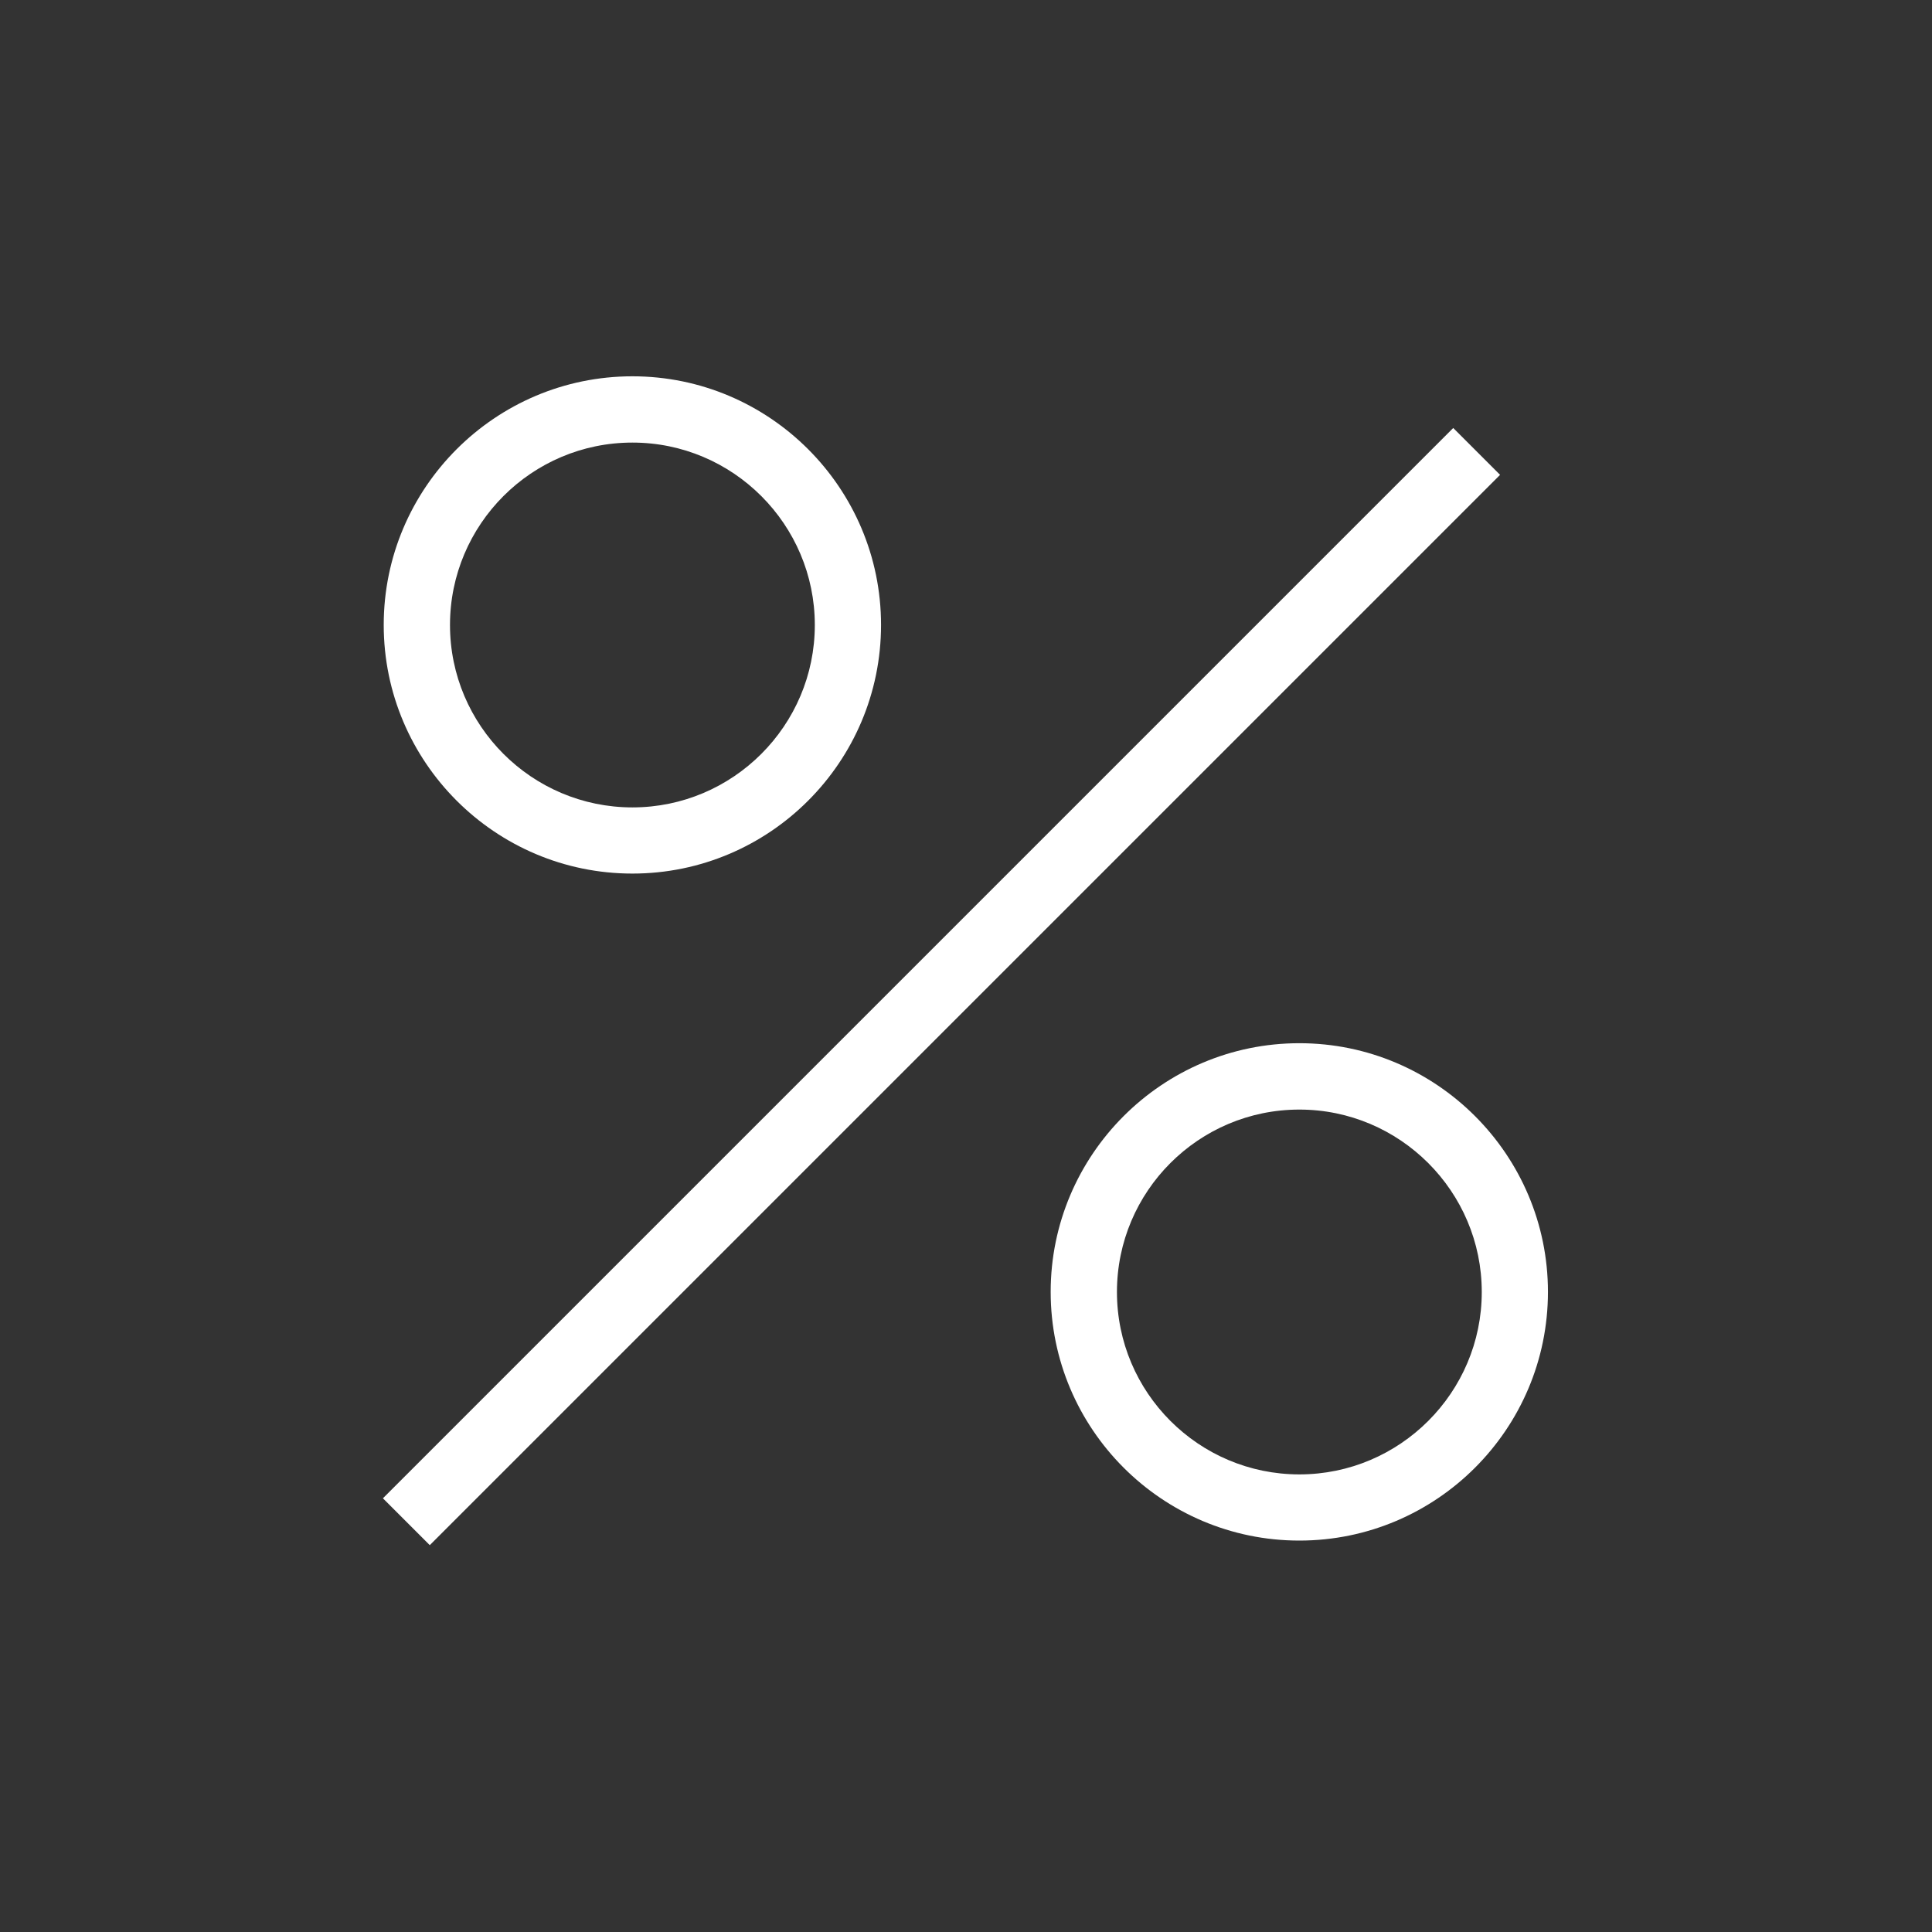 <?xml version="1.0" encoding="iso-8859-1"?>
<!-- Generator: Adobe Illustrator 16.0.0, SVG Export Plug-In . SVG Version: 6.00 Build 0)  -->
<!DOCTYPE svg PUBLIC "-//W3C//DTD SVG 1.1//EN" "http://www.w3.org/Graphics/SVG/1.1/DTD/svg11.dtd">
<svg version="1.1" id="Layer_1" xmlns="http://www.w3.org/2000/svg" xmlns:xlink="http://www.w3.org/1999/xlink" x="0px" y="0px"
	 width="40.375px" height="40.375px" viewBox="0 0 40.375 40.375" enable-background="new 0 0 40.375 40.375" xml:space="preserve">
<rect x="0" y="0" width="40.375" height="40.375" fill="#333333" stroke="none"/>
<g id="art_blk">
	<g>
		<path fill="#FFFFFF" d="M13.216,18.256c-2.865,0-5.197-2.331-5.197-5.196c0-2.865,2.332-5.196,5.197-5.196
			c2.865,0,5.196,2.331,5.196,5.196C18.412,15.925,16.082,18.256,13.216,18.256z M13.216,9.249c-2.103,0-3.812,1.71-3.812,3.812
			s1.71,3.812,3.812,3.812s3.812-1.711,3.812-3.812S15.318,9.249,13.216,9.249z"/>
		<path fill="#FFFFFF" d="M27.154,32.195c-2.865,0-5.197-2.332-5.197-5.197s2.332-5.197,5.197-5.197s5.195,2.332,5.195,5.197
			S30.02,32.195,27.154,32.195z M27.154,23.188c-2.104,0-3.812,1.709-3.812,3.812s1.71,3.812,3.812,3.812
			c2.102,0,3.812-1.711,3.812-3.812S29.255,23.188,27.154,23.188z"/>
		
			<rect x="18.976" y="4.794" transform="matrix(-0.707 -0.707 0.707 -0.707 19.008 49.096)" fill="#FFFFFF" width="1.385" height="31.637"/>
	</g>
</g>
</svg>
